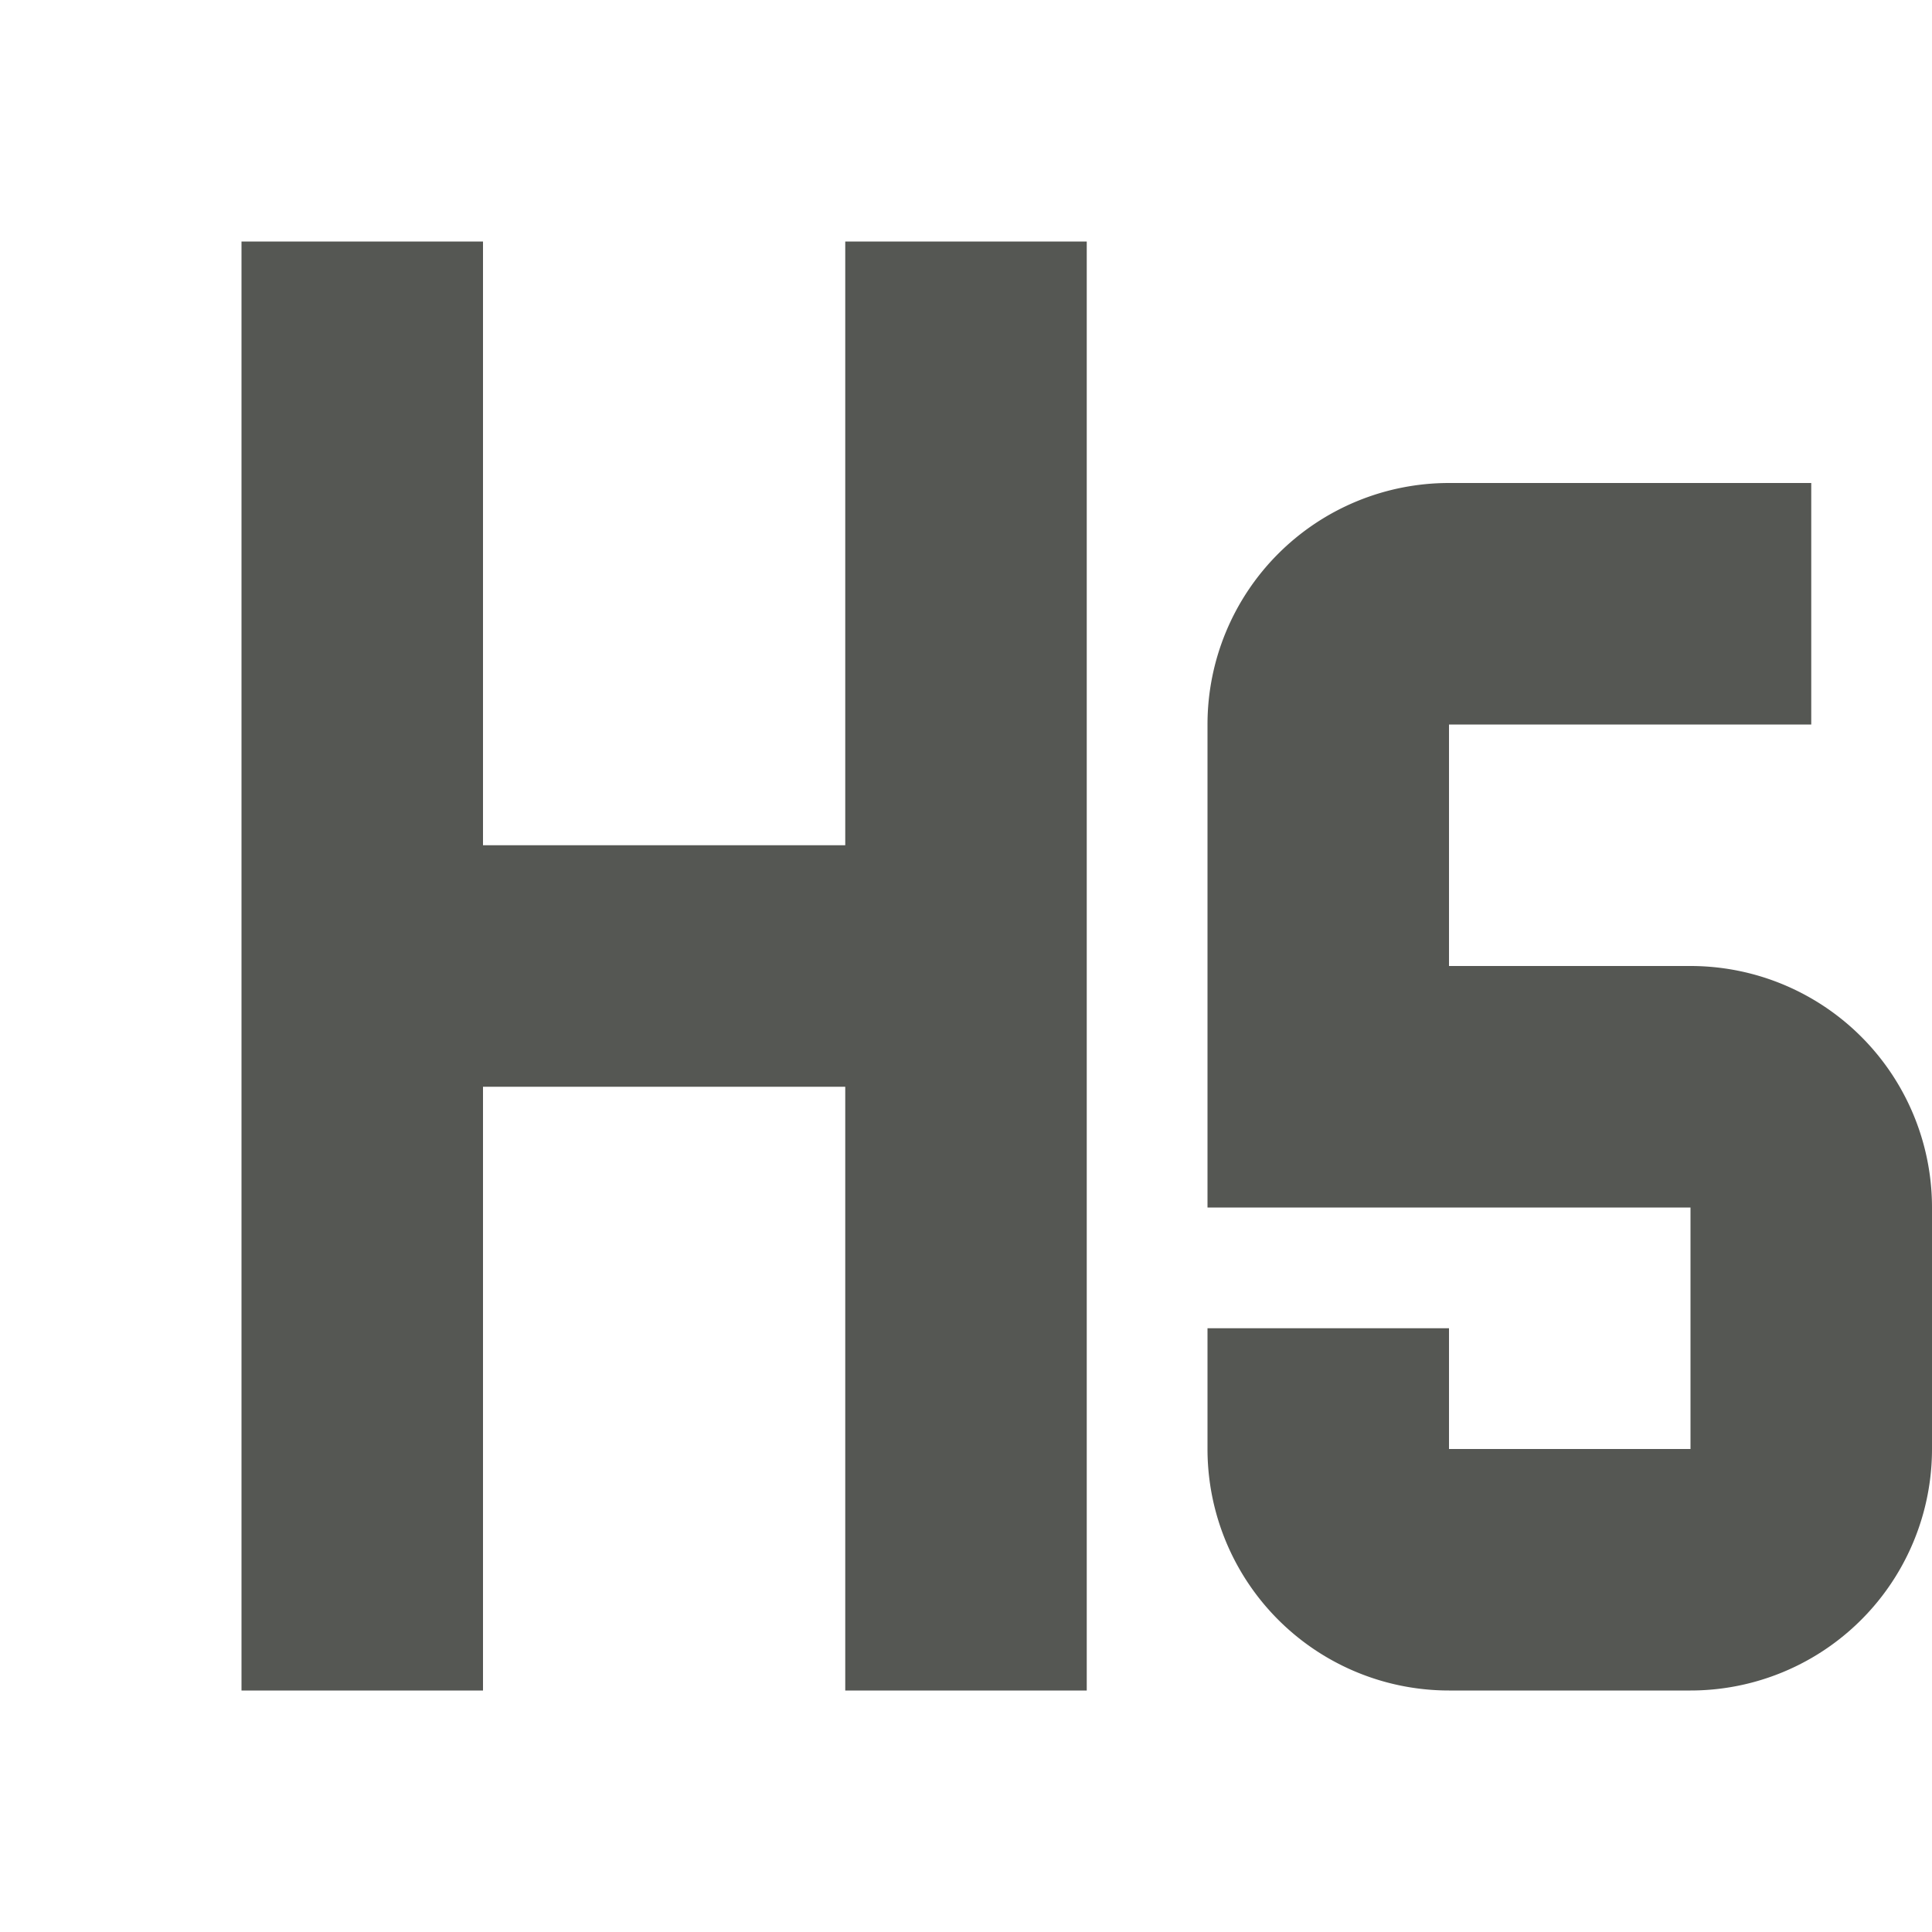 <svg xmlns="http://www.w3.org/2000/svg" viewBox="0 0 16 16">
  <path
     style="fill:#555753"
     d="M 2 2 L 2 14 L 4 14 L 4 9 L 7 9 L 7 14 L 9 14 L 9 2 L 7 2 L 7 7 L 4 7 L 4 2 L 2 2 z M 12 4 A 2 2 0 0 0 10 6 L 10 10 L 12 10 L 14 10 L 14 12 L 12 12 L 12 11 L 10 11 L 10 12 A 2 2 0 0 0 12 14 L 14 14 A 2 2 0 0 0 16 12 L 16 10 A 2 2 0 0 0 14 8 L 12 8 L 12 6 L 15 6 L 15 4 L 12 4 z "
     />
</svg>
